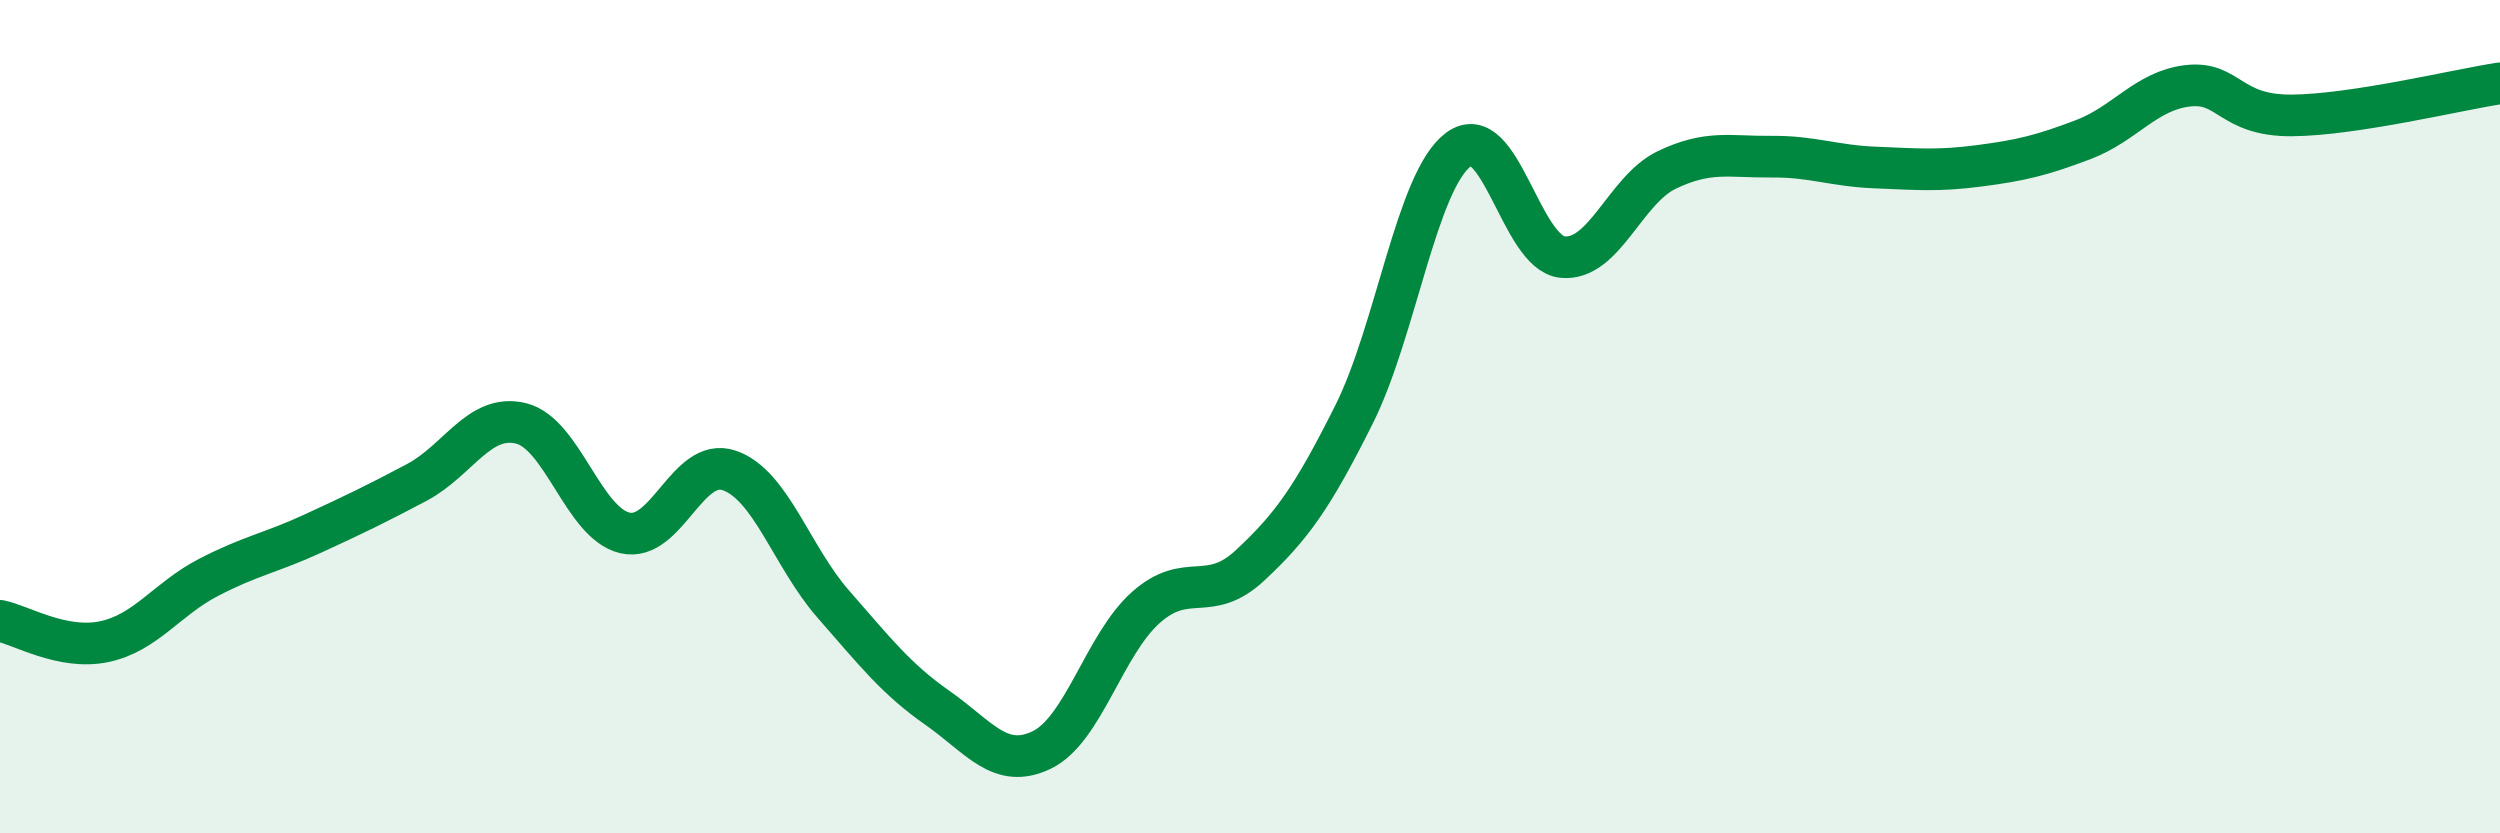 
    <svg width="60" height="20" viewBox="0 0 60 20" xmlns="http://www.w3.org/2000/svg">
      <path
        d="M 0,14.9 C 0.5,15 1.5,15.61 2.5,15.4 C 3.5,15.19 4,14.38 5,13.86 C 6,13.34 6.5,13.27 7.5,12.81 C 8.5,12.35 9,12.11 10,11.58 C 11,11.05 11.5,9.92 12.5,10.16 C 13.5,10.4 14,12.56 15,12.79 C 16,13.02 16.5,10.95 17.5,11.29 C 18.5,11.63 19,13.36 20,14.5 C 21,15.64 21.5,16.29 22.5,16.99 C 23.5,17.69 24,18.48 25,18 C 26,17.52 26.5,15.47 27.5,14.58 C 28.5,13.69 29,14.5 30,13.57 C 31,12.64 31.5,11.94 32.5,9.94 C 33.5,7.94 34,4.34 35,3.59 C 36,2.84 36.5,6.07 37.5,6.17 C 38.5,6.27 39,4.56 40,4.08 C 41,3.6 41.5,3.77 42.5,3.76 C 43.5,3.75 44,3.98 45,4.02 C 46,4.06 46.5,4.11 47.5,3.98 C 48.5,3.85 49,3.73 50,3.35 C 51,2.97 51.5,2.18 52.5,2.06 C 53.5,1.94 53.5,2.78 55,2.77 C 56.5,2.76 59,2.15 60,2L60 20L0 20Z"
        fill="#008740"
        opacity="0.1"
        stroke-linecap="round"
        stroke-linejoin="round"
      />
      <path
        d="M 0,14.9 C 0.5,15 1.5,15.61 2.5,15.4 C 3.5,15.19 4,14.38 5,13.86 C 6,13.34 6.5,13.27 7.5,12.81 C 8.5,12.35 9,12.11 10,11.58 C 11,11.05 11.5,9.92 12.5,10.16 C 13.5,10.4 14,12.56 15,12.79 C 16,13.02 16.5,10.95 17.5,11.29 C 18.5,11.63 19,13.36 20,14.5 C 21,15.64 21.5,16.29 22.5,16.99 C 23.5,17.69 24,18.48 25,18 C 26,17.52 26.5,15.47 27.5,14.58 C 28.5,13.69 29,14.5 30,13.57 C 31,12.64 31.5,11.94 32.5,9.94 C 33.5,7.94 34,4.34 35,3.59 C 36,2.84 36.5,6.07 37.5,6.17 C 38.5,6.27 39,4.56 40,4.08 C 41,3.6 41.5,3.77 42.5,3.76 C 43.5,3.75 44,3.98 45,4.02 C 46,4.06 46.5,4.11 47.5,3.98 C 48.5,3.85 49,3.73 50,3.35 C 51,2.97 51.5,2.18 52.5,2.06 C 53.5,1.94 53.5,2.78 55,2.77 C 56.5,2.76 59,2.15 60,2"
        stroke="#008740"
        stroke-width="1"
        fill="none"
        stroke-linecap="round"
        stroke-linejoin="round"
      />
    </svg>
  